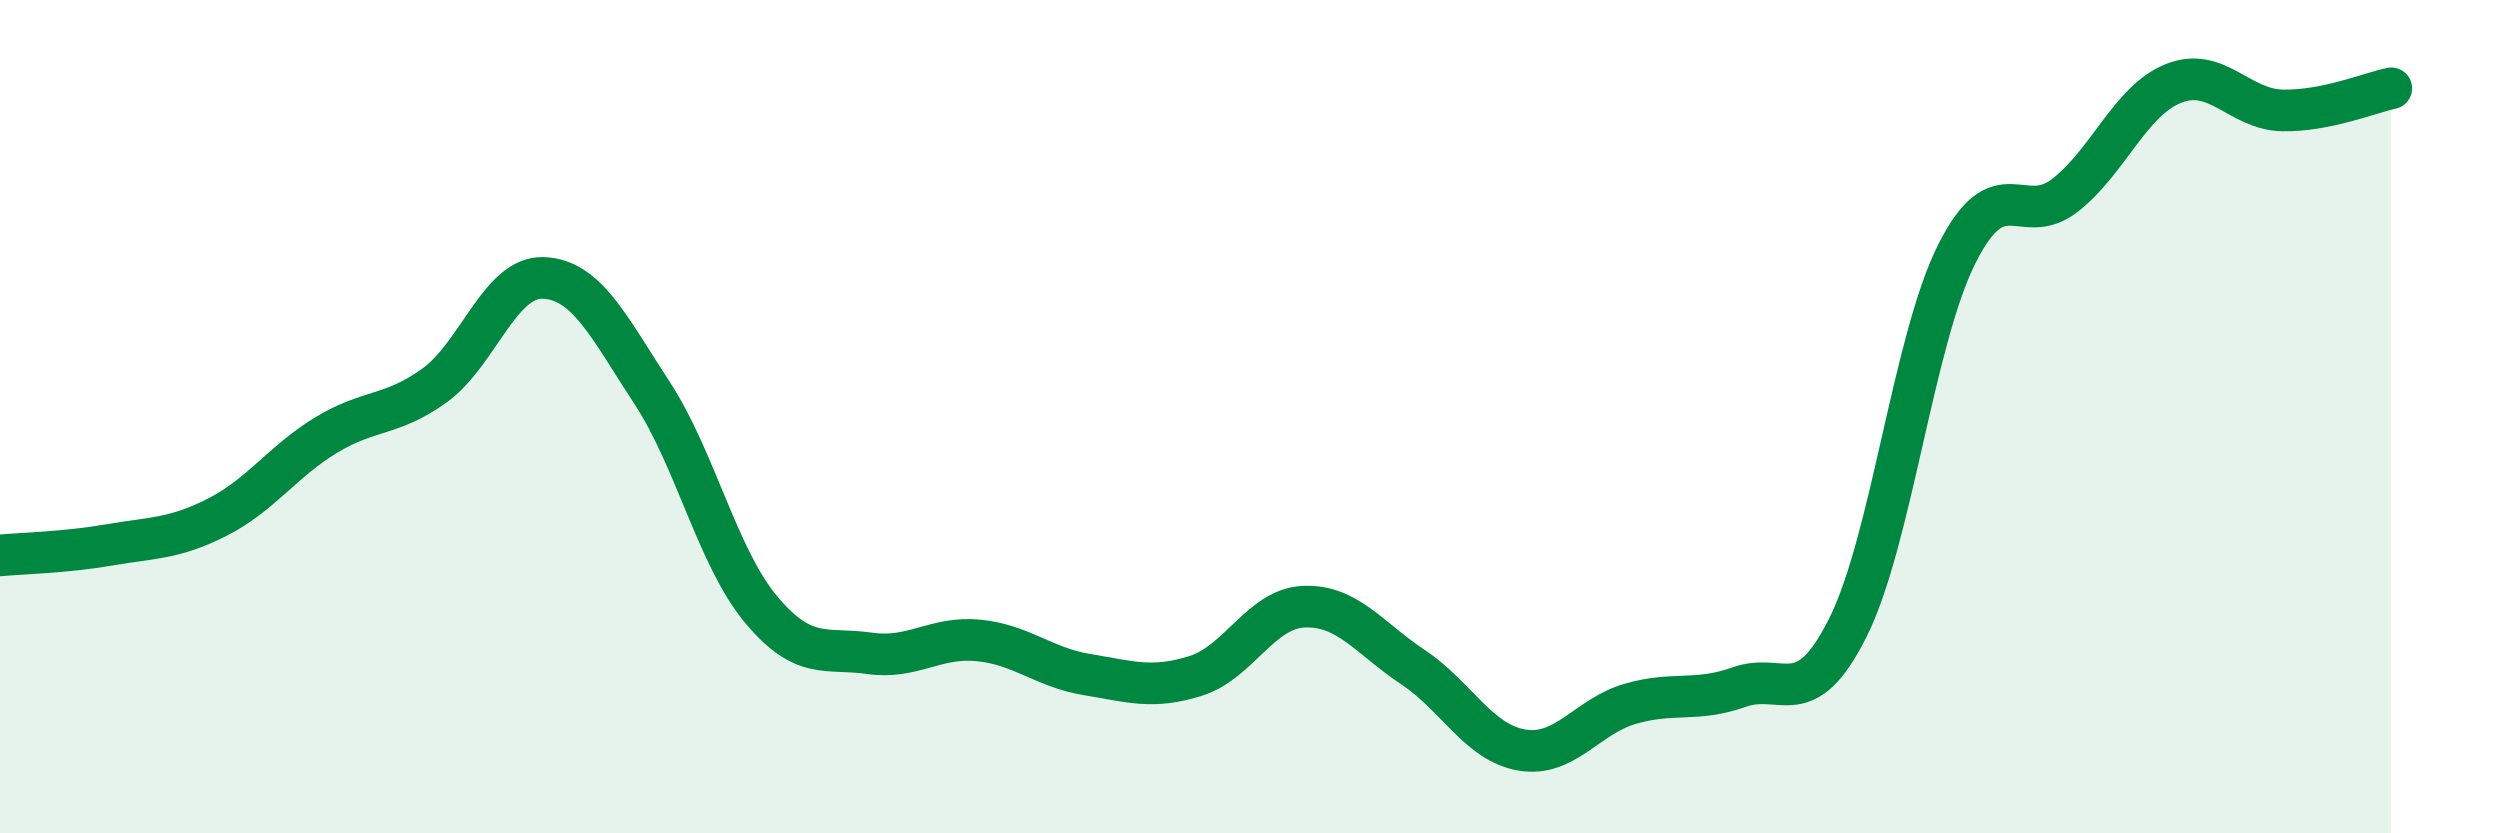 
    <svg width="60" height="20" viewBox="0 0 60 20" xmlns="http://www.w3.org/2000/svg">
      <path
        d="M 0,13.33 C 0.52,13.28 1.57,13.26 2.61,13.08 C 3.65,12.9 4.18,12.94 5.22,12.41 C 6.26,11.88 6.79,11.07 7.83,10.44 C 8.87,9.81 9.39,10 10.43,9.25 C 11.47,8.5 12,6.63 13.04,6.67 C 14.08,6.71 14.61,7.84 15.65,9.43 C 16.69,11.02 17.22,13.37 18.26,14.62 C 19.3,15.87 19.83,15.53 20.87,15.68 C 21.91,15.83 22.44,15.27 23.48,15.37 C 24.52,15.47 25.05,16.02 26.09,16.19 C 27.13,16.36 27.66,16.55 28.7,16.22 C 29.74,15.89 30.26,14.6 31.3,14.56 C 32.34,14.52 32.87,15.32 33.91,16.01 C 34.95,16.7 35.48,17.82 36.52,18 C 37.56,18.18 38.09,17.19 39.13,16.89 C 40.17,16.59 40.7,16.86 41.74,16.49 C 42.78,16.12 43.31,17.14 44.35,15.06 C 45.39,12.98 45.92,8.18 46.96,6.1 C 48,4.02 48.53,5.5 49.57,4.68 C 50.61,3.86 51.13,2.41 52.17,2 C 53.21,1.59 53.74,2.63 54.78,2.65 C 55.82,2.67 56.87,2.23 57.39,2.12L57.39 20L0 20Z"
        fill="#008740"
        opacity="0.1"
        stroke-linecap="round"
        stroke-linejoin="round"
      />
      <path
        d="M 0,13.33 C 0.52,13.28 1.57,13.26 2.61,13.08 C 3.65,12.9 4.18,12.94 5.22,12.41 C 6.26,11.88 6.79,11.07 7.83,10.44 C 8.87,9.81 9.39,10 10.43,9.25 C 11.47,8.5 12,6.63 13.04,6.67 C 14.08,6.71 14.61,7.84 15.65,9.43 C 16.69,11.02 17.22,13.37 18.26,14.62 C 19.3,15.87 19.83,15.53 20.87,15.68 C 21.91,15.83 22.44,15.27 23.48,15.37 C 24.52,15.47 25.05,16.02 26.09,16.19 C 27.13,16.36 27.66,16.55 28.7,16.22 C 29.74,15.89 30.26,14.6 31.3,14.56 C 32.34,14.52 32.87,15.32 33.91,16.01 C 34.95,16.7 35.48,17.82 36.52,18 C 37.56,18.18 38.09,17.19 39.13,16.89 C 40.17,16.59 40.7,16.86 41.74,16.49 C 42.78,16.12 43.31,17.14 44.35,15.06 C 45.39,12.98 45.92,8.18 46.96,6.1 C 48,4.02 48.53,5.5 49.57,4.68 C 50.61,3.86 51.13,2.41 52.17,2 C 53.21,1.59 53.74,2.63 54.78,2.65 C 55.82,2.67 56.87,2.23 57.39,2.12"
        stroke="#008740"
        stroke-width="1"
        fill="none"
        stroke-linecap="round"
        stroke-linejoin="round"
      />
    </svg>
  